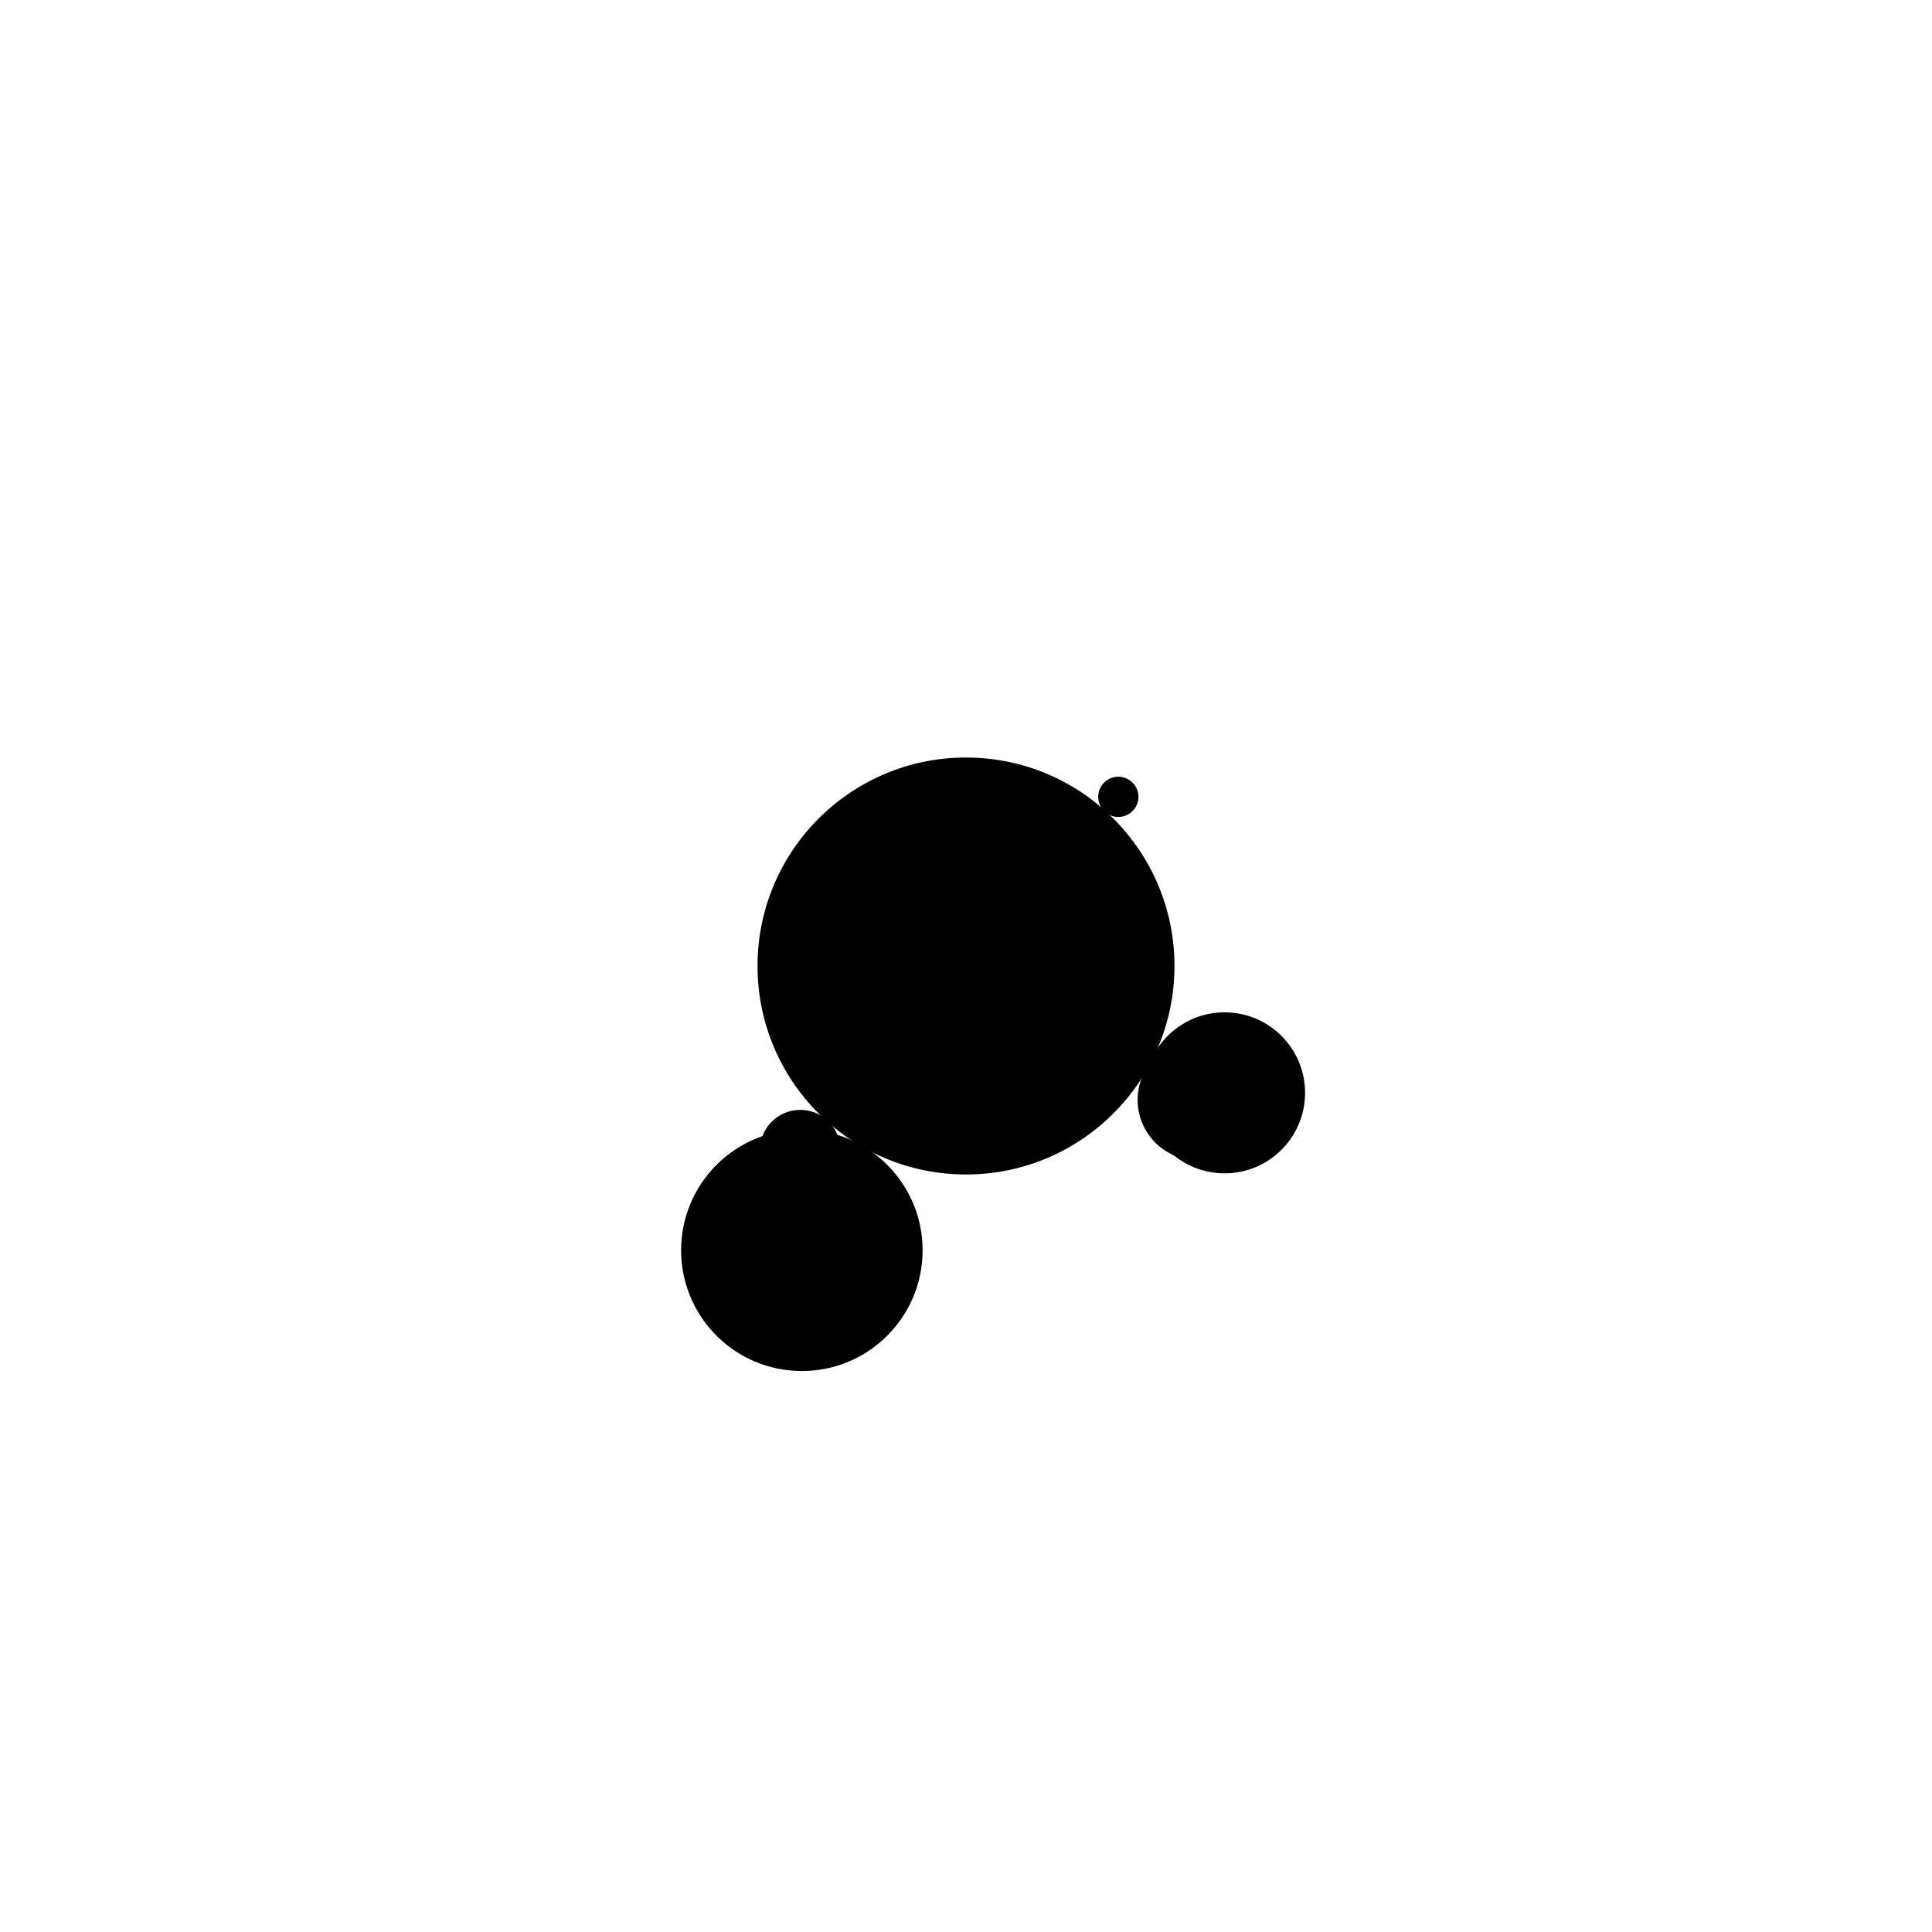 <svg width="1000" height="1000" viewBox="0 0 1000 1000" fill="none" xmlns="http://www.w3.org/2000/svg"><defs><radialGradient id="month"><stop offset="0%" stop-color="hsl(103, 48%, 84%)"/><stop offset="100%" stop-color="hsl(223, 48%, 84%)"/></radialGradient><radialGradient id="day"><stop offset="0%" stop-color="hsl(103, 48%, 72%)"/><stop offset="100%" stop-color="hsl(223, 48%, 72%)"/></radialGradient><radialGradient id="hour"><stop offset="0%" stop-color="hsl(103, 48%, 60%)"/><stop offset="100%" stop-color="hsl(223, 48%, 60%)"/></radialGradient><radialGradient id="minute"><stop offset="0%" stop-color="hsl(103, 48%, 48%)"/><stop offset="100%" stop-color="hsl(223, 48%, 48%)"/></radialGradient><radialGradient id="second"><stop offset="0%" stop-color="hsl(103, 48%, 32%)"/><stop offset="100%" stop-color="hsl(223, 48%, 32%)"/></radialGradient></defs><circle cx="500" cy="500" r="107.407" stroke="hsl(77, 48%, 24%)" stroke-width="1" fill="hsl(77, 100%, 72%)" /><circle cx="500" cy="500" r="103.704" stroke="hsl(77, 48%, 24%)" stroke-width="1" fill="hsl(77, 97%, 72%)" /><circle cx="500" cy="500" r="100" stroke="hsl(77, 48%, 24%)" stroke-width="1" fill="hsl(77, 93%, 72%)" /><circle cx="500" cy="500" r="96.296" stroke="hsl(77, 48%, 24%)" stroke-width="1" fill="hsl(77, 90%, 72%)" /><circle cx="500" cy="500" r="92.593" stroke="hsl(77, 48%, 24%)" stroke-width="1" fill="hsl(77, 86%, 72%)" /><circle cx="500" cy="500" r="88.889" stroke="hsl(77, 48%, 24%)" stroke-width="1" fill="hsl(77, 83%, 72%)" /><circle cx="500" cy="500" r="85.185" stroke="hsl(77, 48%, 24%)" stroke-width="1" fill="hsl(77, 79%, 72%)" /><circle cx="500" cy="500" r="81.481" stroke="hsl(77, 48%, 24%)" stroke-width="1" fill="hsl(77, 76%, 72%)" /><circle cx="500" cy="500" r="77.778" stroke="hsl(77, 48%, 24%)" stroke-width="1" fill="hsl(77, 72%, 72%)" /><circle cx="500" cy="500" r="74.074" stroke="hsl(77, 48%, 24%)" stroke-width="1" fill="hsl(77, 69%, 72%)" /><circle cx="500" cy="500" r="70.37" stroke="hsl(77, 48%, 24%)" stroke-width="1" fill="hsl(77, 66%, 72%)" /><circle cx="500" cy="500" r="66.667" stroke="hsl(77, 48%, 24%)" stroke-width="1" fill="hsl(77, 62%, 72%)" /><circle cx="500" cy="500" r="62.963" stroke="hsl(77, 48%, 24%)" stroke-width="1" fill="hsl(77, 59%, 72%)" /><circle cx="500" cy="500" r="59.259" stroke="hsl(77, 48%, 24%)" stroke-width="1" fill="hsl(77, 55%, 72%)" /><circle cx="500" cy="500" r="55.556" stroke="hsl(77, 48%, 24%)" stroke-width="1" fill="hsl(77, 52%, 72%)" /><circle cx="500" cy="500" r="51.852" stroke="hsl(77, 48%, 24%)" stroke-width="1" fill="hsl(77, 48%, 72%)" /><circle cx="500" cy="500" r="48.148" stroke="hsl(77, 48%, 24%)" stroke-width="1" fill="hsl(77, 45%, 72%)" /><circle cx="500" cy="500" r="44.444" stroke="hsl(77, 48%, 24%)" stroke-width="1" fill="hsl(77, 41%, 72%)" /><circle cx="500" cy="500" r="40.741" stroke="hsl(77, 48%, 24%)" stroke-width="1" fill="hsl(77, 38%, 72%)" /><circle cx="500" cy="500" r="37.037" stroke="hsl(77, 48%, 24%)" stroke-width="1" fill="hsl(77, 34%, 72%)" /><circle cx="500" cy="500" r="33.333" stroke="hsl(77, 48%, 24%)" stroke-width="1" fill="hsl(77, 31%, 72%)" /><circle cx="500" cy="500" r="29.63" stroke="hsl(77, 48%, 24%)" stroke-width="1" fill="hsl(77, 28%, 72%)" /><circle cx="500" cy="500" r="25.926" stroke="hsl(77, 48%, 24%)" stroke-width="1" fill="hsl(77, 24%, 72%)" /><circle cx="500" cy="500" r="22.222" stroke="hsl(77, 48%, 24%)" stroke-width="1" fill="hsl(77, 21%, 72%)" /><circle cx="500" cy="500" r="18.519" stroke="hsl(77, 48%, 24%)" stroke-width="1" fill="hsl(77, 17%, 72%)" /><circle cx="500" cy="500" r="14.815" stroke="hsl(77, 48%, 24%)" stroke-width="1" fill="hsl(77, 14%, 72%)" /><circle cx="500" cy="500" r="11.111" stroke="hsl(77, 48%, 24%)" stroke-width="1" fill="hsl(77, 10%, 72%)" /><circle cx="500" cy="500" r="7.407" stroke="hsl(77, 48%, 24%)" stroke-width="1" fill="hsl(77, 7%, 72%)" /><circle cx="500" cy="500" r="3.704" stroke="hsl(77, 48%, 24%)" stroke-width="1" fill="hsl(77, 3%, 72%)" /><circle cx="415.046" cy="647.144" r="62.5" fill="url(#month)"/><circle cx="633.839" cy="565.651" r="41.667" fill="url(#day)"/><circle cx="620.081" cy="569.329" r="31.25" fill="url(#hour)"/><circle cx="414.19" cy="595.301" r="20.833" fill="url(#minute)"/><circle cx="578.84" cy="412.44" r="10.417" fill="url(#second)"/></svg>